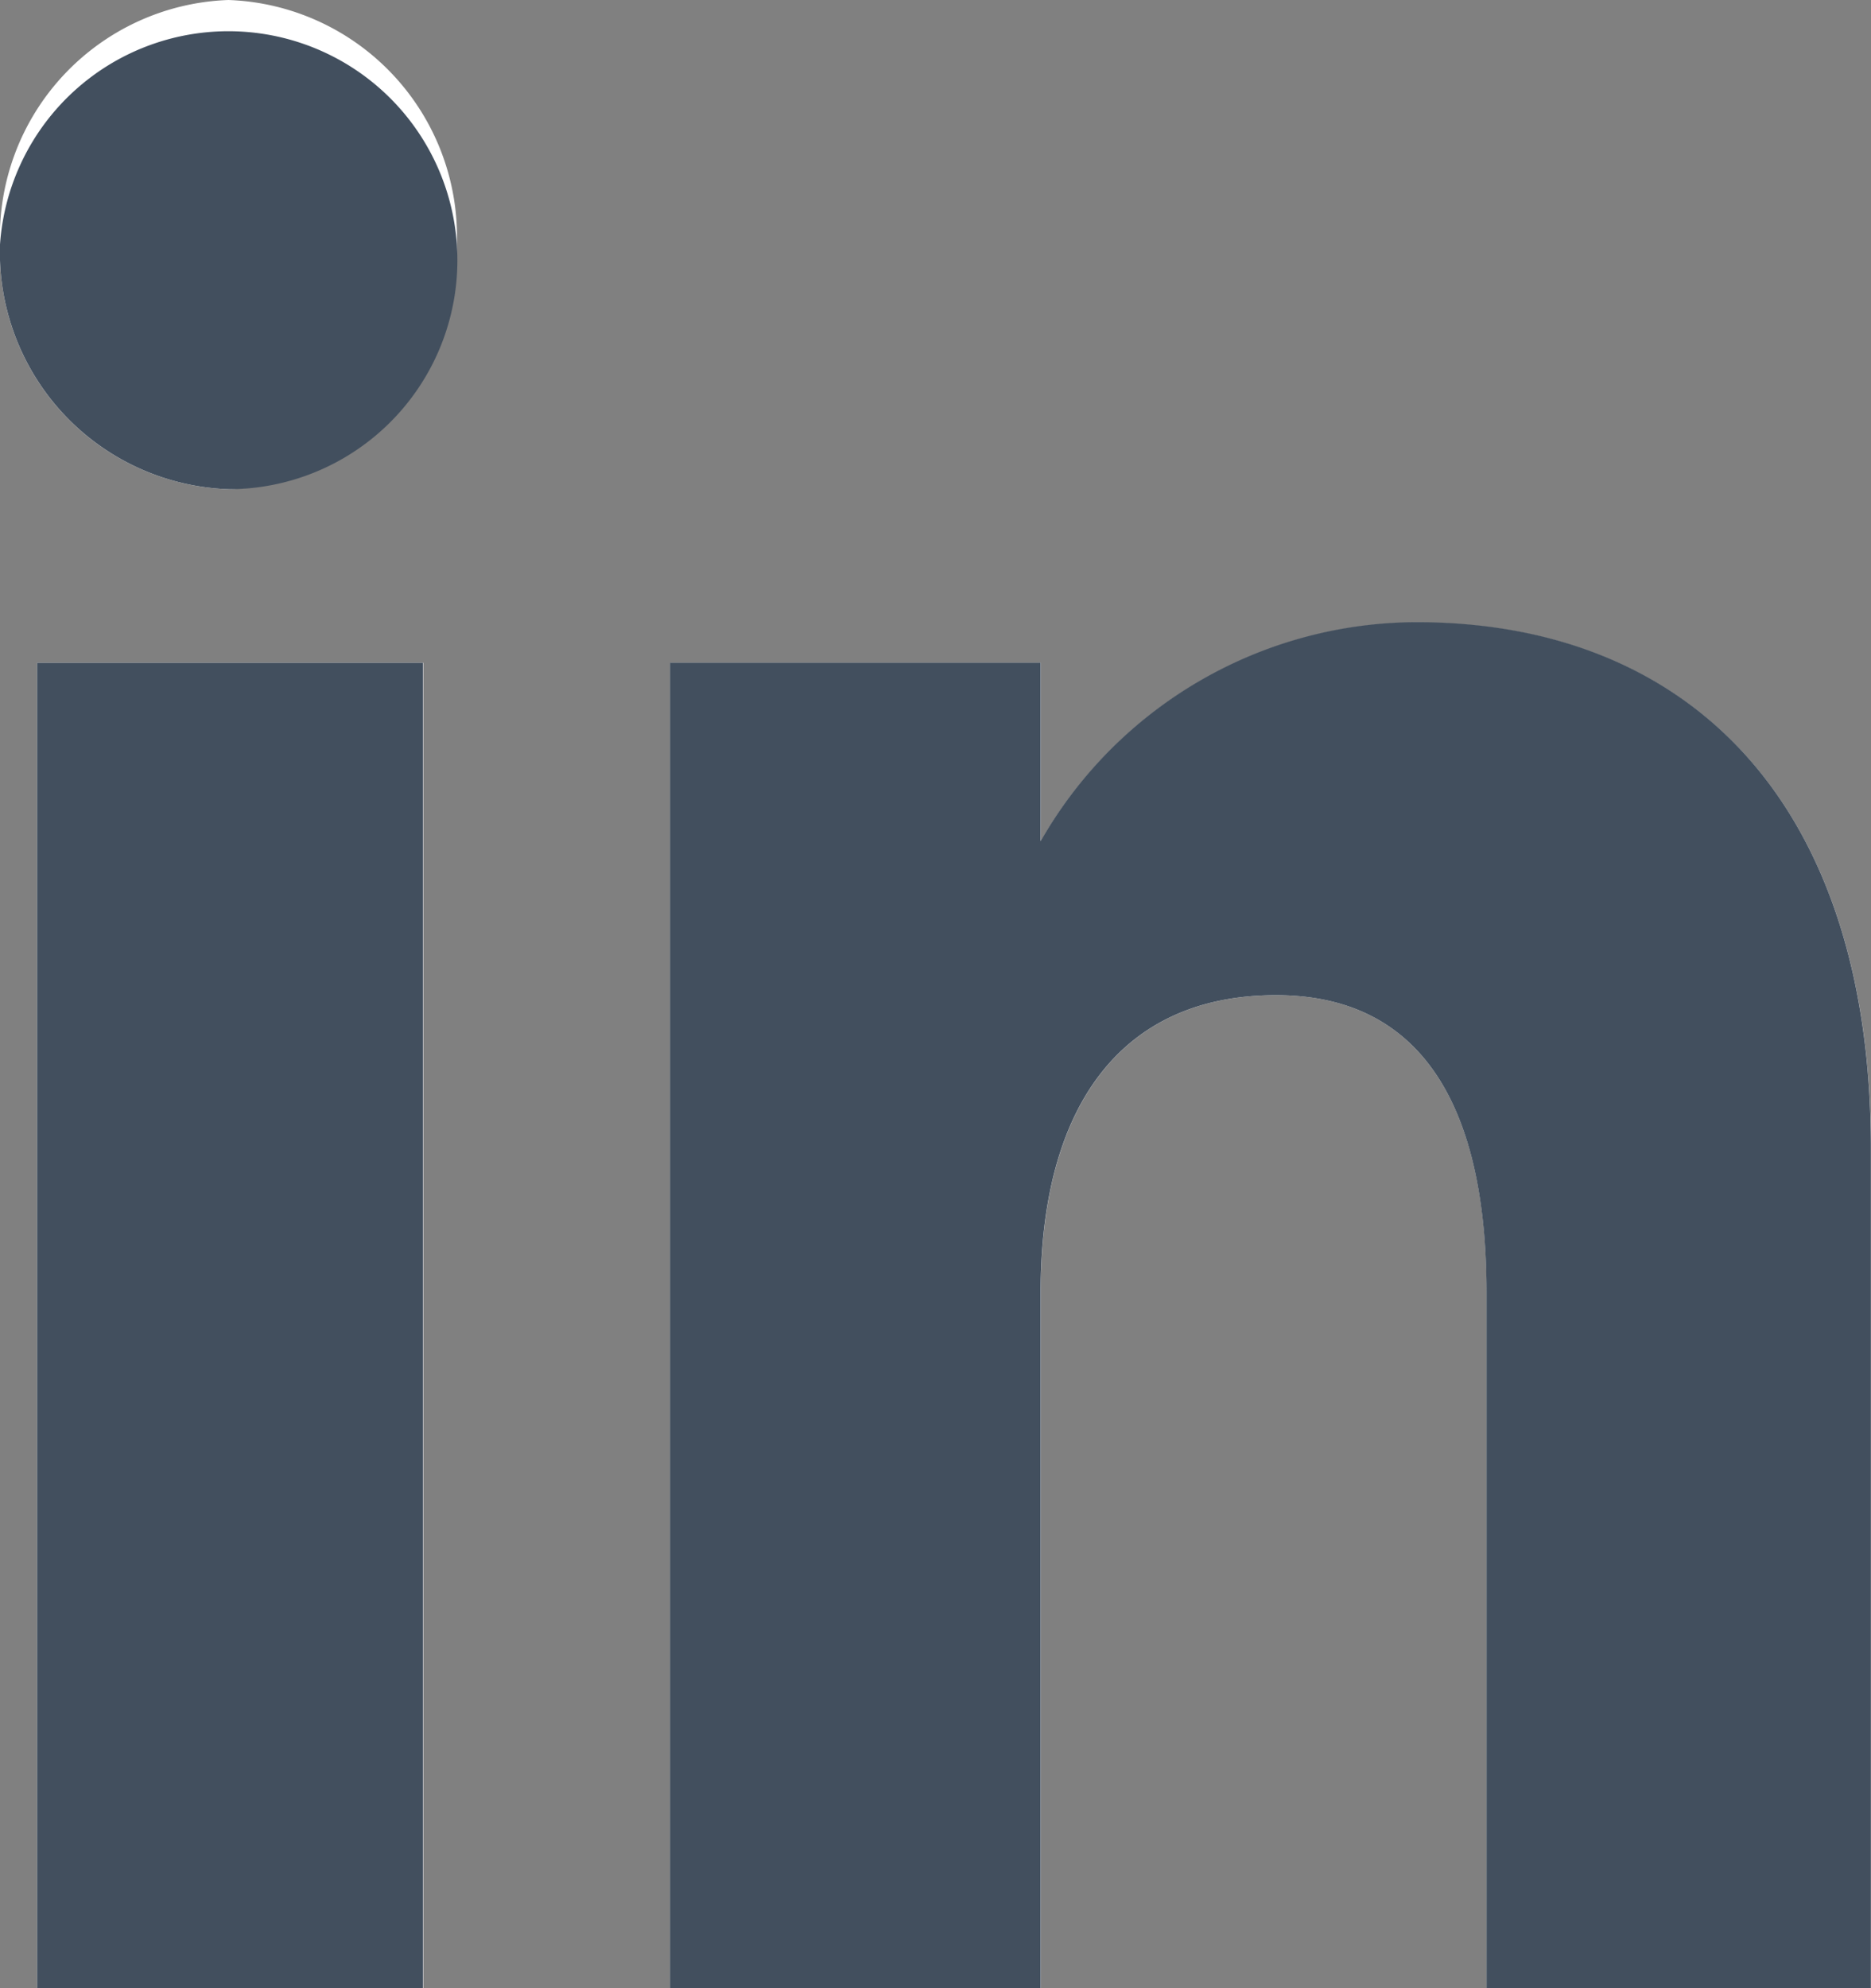 <svg xmlns="http://www.w3.org/2000/svg" width="16" height="17" viewBox="0 0 16 17">
  <rect x="0" y="0" width="16" height="17" fill="#808080" stroke="none"/>
  <defs>
    <clipPath id="clip-path">
      <rect width="16" height="17" transform="translate(0 0)" fill="none"/>
    </clipPath>
  </defs>
  <g transform="translate(-1280 -920)">
    <g transform="translate(1280 920)">
      <rect width="3.303" height="11.333" transform="translate(0.317 5.667)" fill="#fff"/>
      <g clip-path="url(#clip-path)">
        <path
          d="M1.953,4.183A2.026,2.026,0,0,0,3.907,2.091,2.026,2.026,0,0,0,1.953,0,2.026,2.026,0,0,0,0,2.091,2.026,2.026,0,0,0,1.953,4.183"
          fill="#fff"/>
        <path
          d="M8.9,11.051c0-1.593.691-2.542,2.013-2.542,1.215,0,1.8.911,1.8,2.542V17H16V9.824c0-3.036-1.62-4.5-3.882-4.5A3.711,3.711,0,0,0,8.9,7.193V5.667H5.732V17H8.9Z"
          fill="#fff"/>
      </g>
    </g>
    <path
      d="M1292.712,937v-5.949c0-1.632-.583-2.542-1.8-2.542-1.322,0-2.013.949-2.013,2.542V937h-3.169V925.666h3.169v1.526a3.711,3.711,0,0,1,3.217-1.872c2.263,0,3.883,1.468,3.883,4.5V937Zm-12.395,0V925.667h3.3V937ZM1280,922.091a1.958,1.958,0,1,1,1.954,2.092A2.027,2.027,0,0,1,1280,922.091Z"
      fill="#424f5e"/>
  </g>
</svg>
